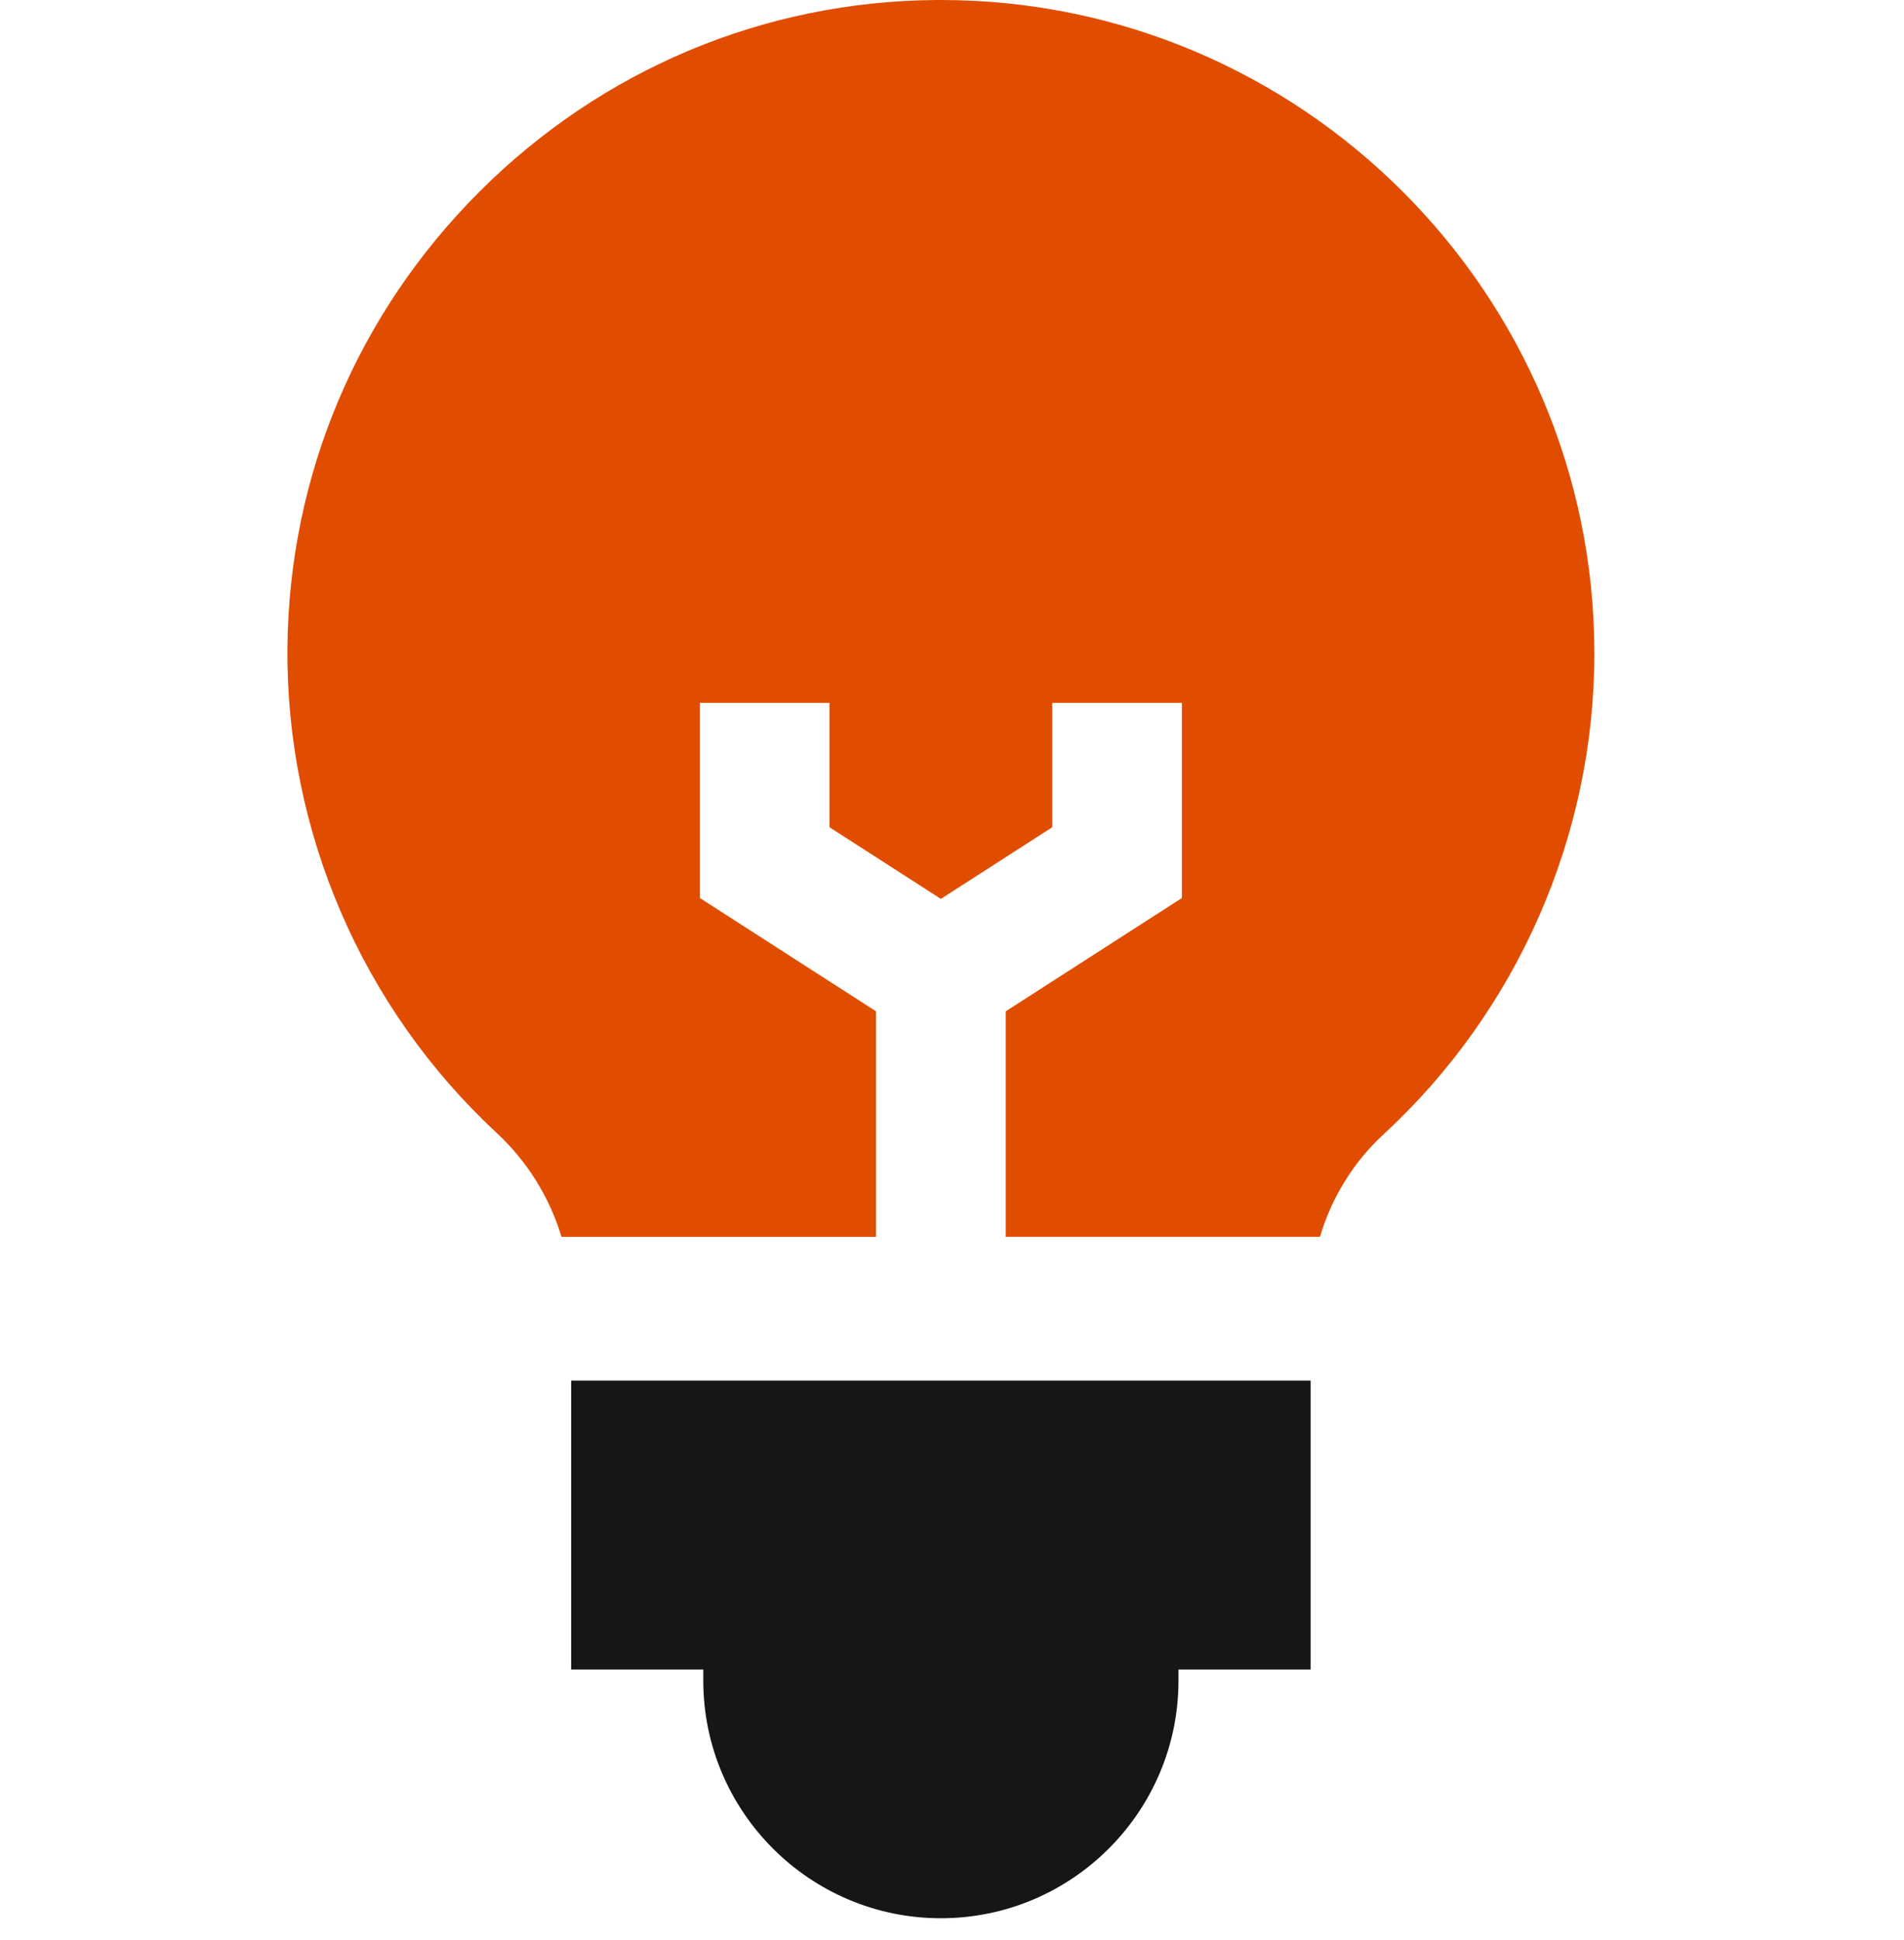 <?xml version="1.0" encoding="UTF-8"?> <svg xmlns="http://www.w3.org/2000/svg" width="53" height="54" viewBox="0 0 53 54" fill="none"> <path d="M24.386 28.149L19.482 24.995V19.563H23.09V23.025L26.19 25.019L29.291 23.025V19.563H32.899V24.995L27.995 28.149V34.425H36.743C37.063 33.341 37.671 32.347 38.517 31.568C42.243 28.132 44.381 23.256 44.381 18.19C44.381 8.16 36.221 0 26.19 0L26.06 0C21.275 0.034 16.762 1.926 13.353 5.328C9.945 8.731 8.044 13.239 8.001 18.024C7.955 23.132 10.077 28.055 13.822 31.529C14.682 32.327 15.302 33.334 15.63 34.426H24.386L24.386 28.149Z" fill="#E14D00"></path> <path d="M15.899 46.467H19.577V46.778C19.577 50.424 22.544 53.391 26.19 53.391C29.837 53.391 32.804 50.424 32.804 46.778V46.467H36.482V38.426H15.899V46.467Z" fill="#161616"></path> </svg> 